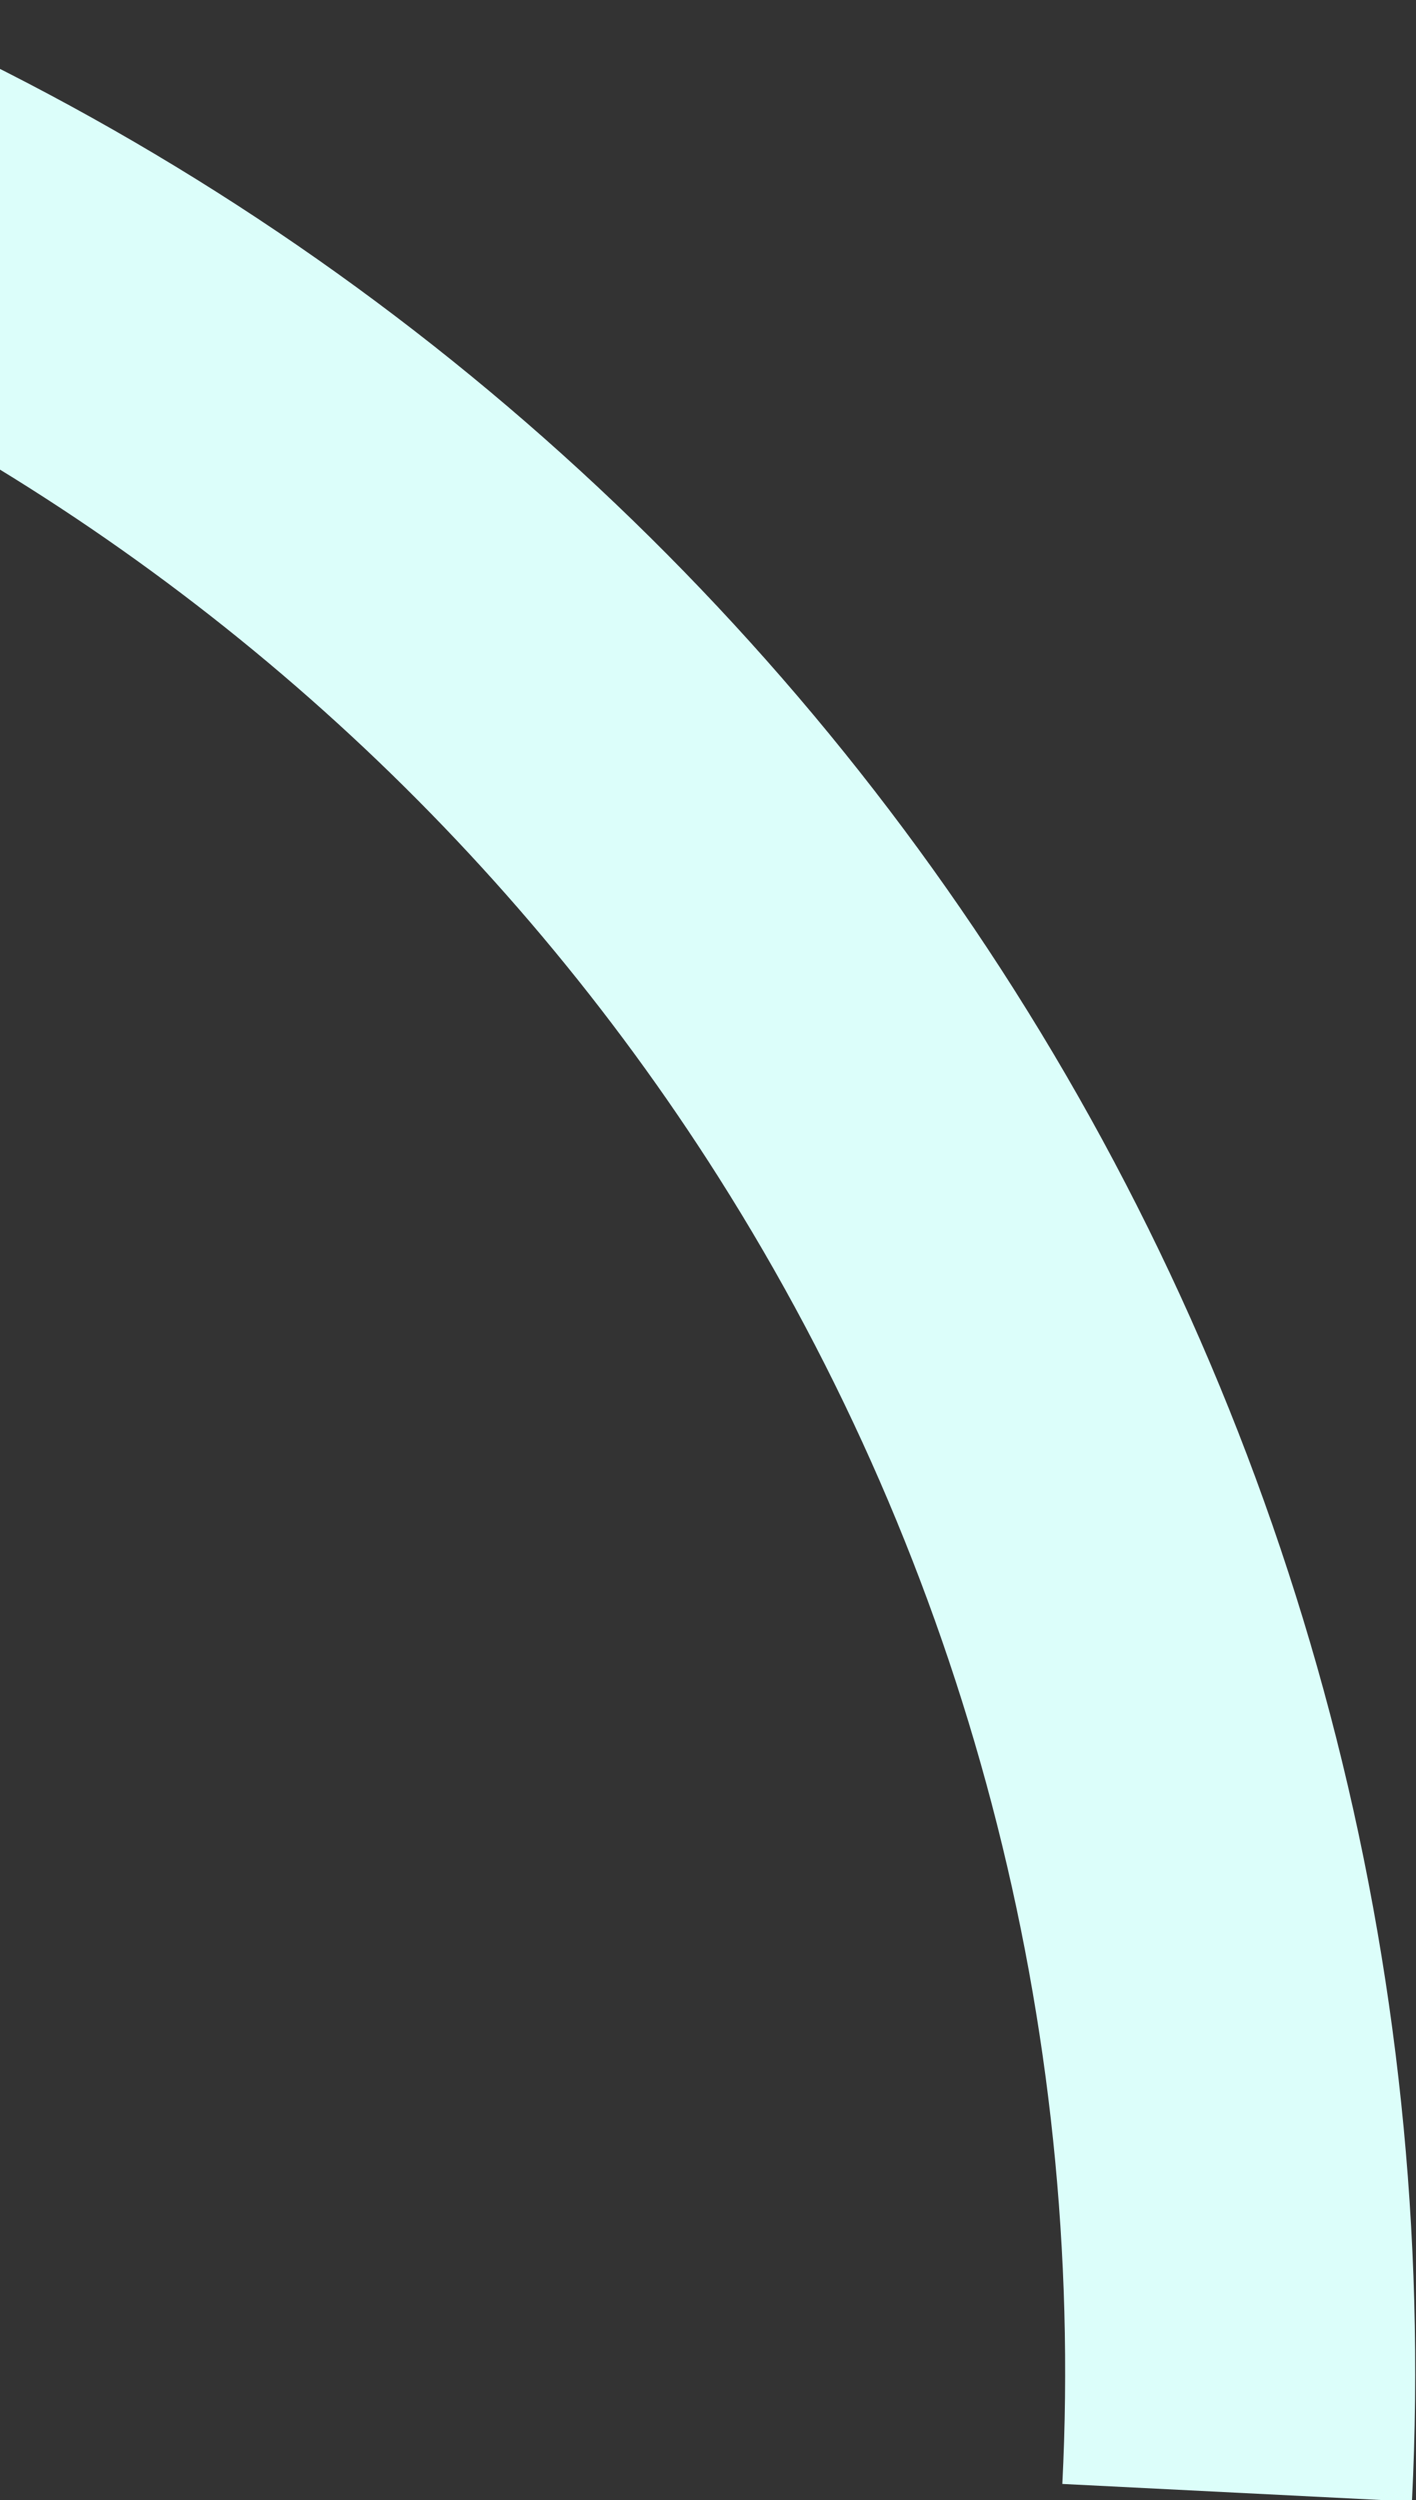 <svg width="259" height="457" viewBox="0 0 259 457" fill="none" xmlns="http://www.w3.org/2000/svg">
<rect x="0" y="0" width="259" height="457" fill="#333333" stroke="none"/>
<path d="M185.48 180.871C237.694 263.183 263.123 359.649 258.27 457L252.969 457L194.311 454.043C198.556 369.829 176.581 286.37 131.414 215.167C92.338 153.566 37.566 103.76 -27 70.696L-27 -1.24951e-05C60.397 37.457 134.488 100.485 185.48 180.871Z" fill="#DCFEFA"/>
</svg>
